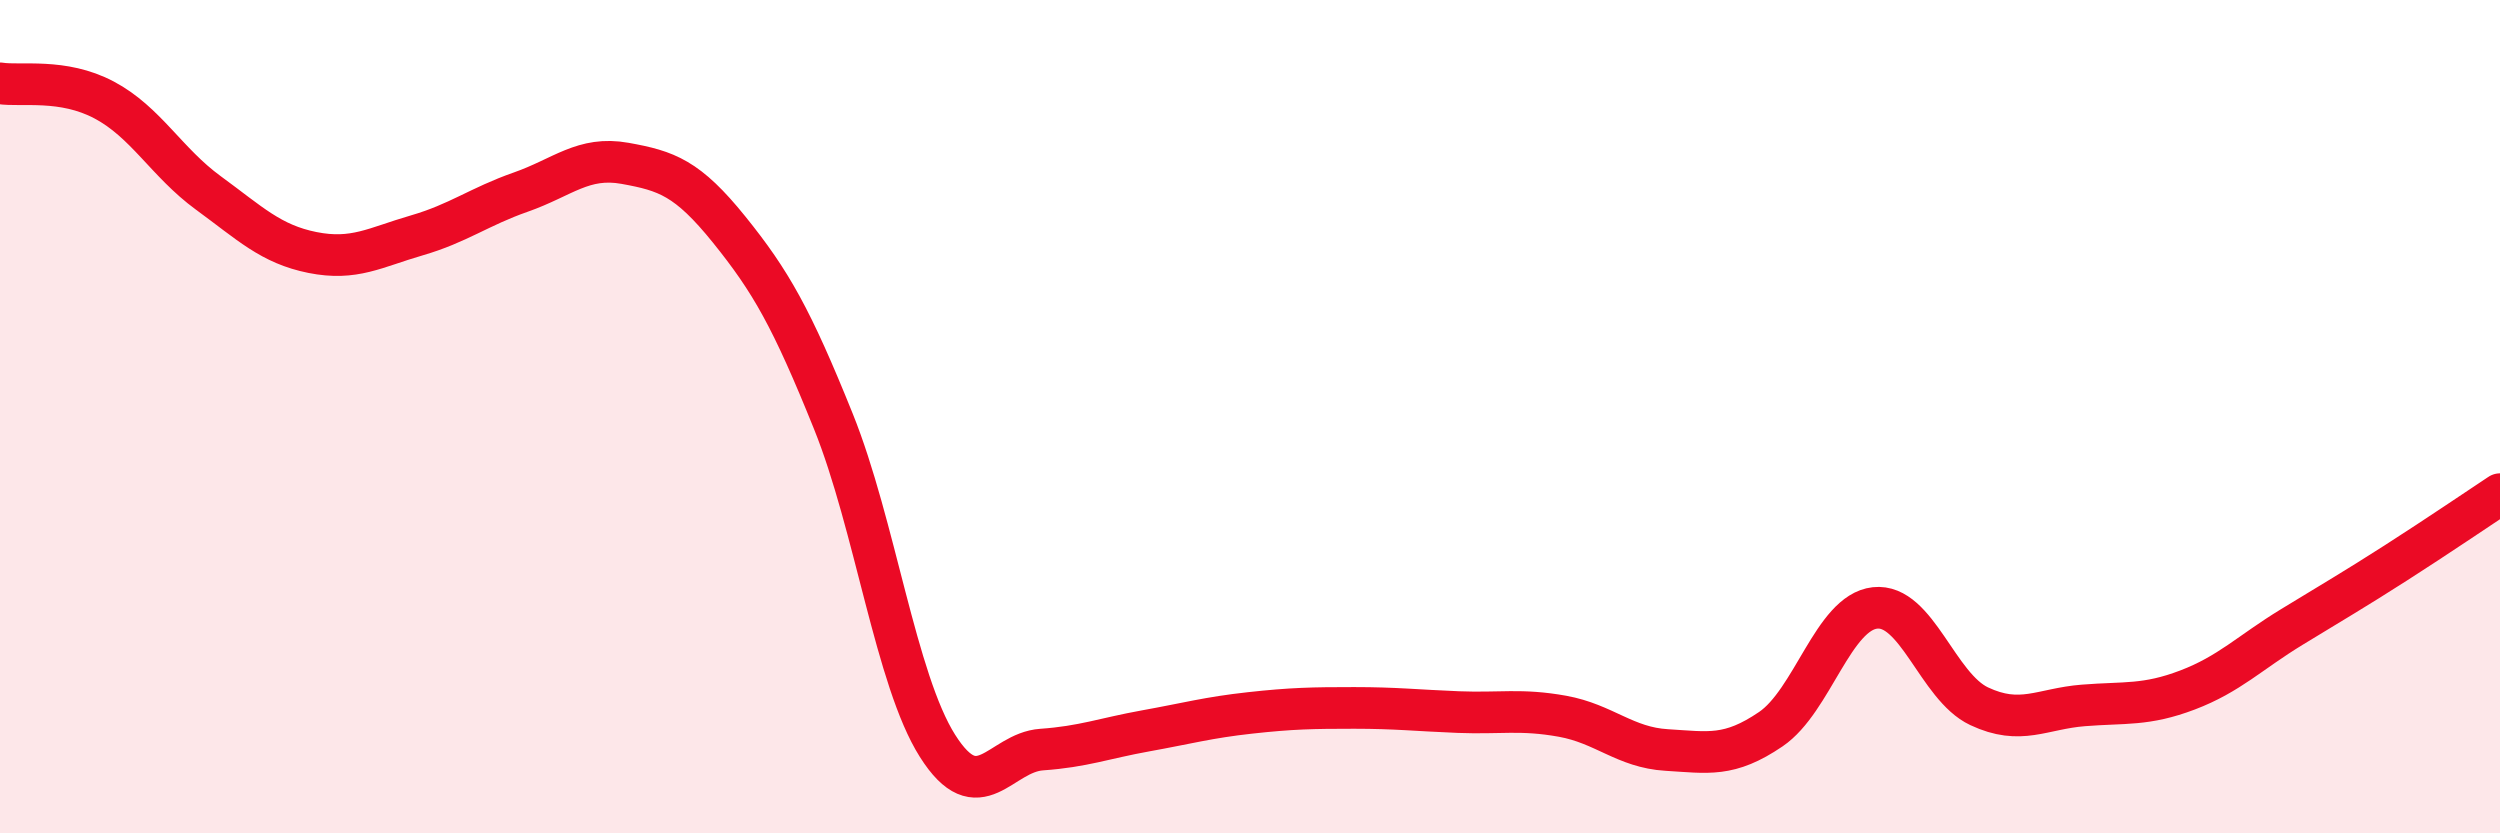 
    <svg width="60" height="20" viewBox="0 0 60 20" xmlns="http://www.w3.org/2000/svg">
      <path
        d="M 0,2 C 0.5,2.08 1.5,1.87 2.5,2.4 C 3.5,2.93 4,3.9 5,4.63 C 6,5.36 6.5,5.86 7.5,6.06 C 8.5,6.26 9,5.94 10,5.65 C 11,5.36 11.5,4.96 12.5,4.61 C 13.5,4.26 14,3.74 15,3.92 C 16,4.1 16.5,4.27 17.5,5.51 C 18.5,6.75 19,7.63 20,10.11 C 21,12.59 21.5,16.32 22.5,17.9 C 23.5,19.48 24,18.06 25,17.99 C 26,17.92 26.5,17.72 27.5,17.54 C 28.5,17.36 29,17.22 30,17.11 C 31,17 31.5,16.99 32.5,16.99 C 33.5,16.99 34,17.05 35,17.09 C 36,17.13 36.5,17.01 37.5,17.19 C 38.5,17.37 39,17.94 40,18 C 41,18.06 41.5,18.18 42.5,17.5 C 43.5,16.82 44,14.7 45,14.59 C 46,14.48 46.5,16.48 47.5,16.95 C 48.5,17.42 49,17.01 50,16.93 C 51,16.85 51.5,16.94 52.5,16.56 C 53.5,16.18 54,15.66 55,15.05 C 56,14.44 56.5,14.15 57.5,13.51 C 58.5,12.87 59.5,12.19 60,11.86L60 20L0 20Z"
        fill="#EB0A25"
        opacity="0.1"
        stroke-linecap="round"
        stroke-linejoin="round"
      />
      <path
        d="M 0,2 C 0.5,2.08 1.5,1.87 2.5,2.4 C 3.5,2.93 4,3.9 5,4.63 C 6,5.36 6.5,5.86 7.5,6.06 C 8.5,6.26 9,5.94 10,5.65 C 11,5.36 11.5,4.96 12.5,4.61 C 13.5,4.26 14,3.74 15,3.92 C 16,4.1 16.5,4.27 17.5,5.51 C 18.5,6.75 19,7.63 20,10.11 C 21,12.59 21.5,16.32 22.5,17.9 C 23.5,19.48 24,18.06 25,17.99 C 26,17.92 26.5,17.72 27.5,17.54 C 28.5,17.36 29,17.22 30,17.11 C 31,17 31.5,16.99 32.5,16.99 C 33.5,16.99 34,17.05 35,17.09 C 36,17.13 36.5,17.01 37.5,17.19 C 38.5,17.37 39,17.94 40,18 C 41,18.06 41.5,18.18 42.5,17.5 C 43.5,16.82 44,14.7 45,14.59 C 46,14.48 46.5,16.48 47.5,16.95 C 48.5,17.42 49,17.01 50,16.93 C 51,16.85 51.5,16.94 52.5,16.56 C 53.5,16.18 54,15.66 55,15.05 C 56,14.44 56.5,14.15 57.5,13.51 C 58.5,12.87 59.5,12.19 60,11.86"
        stroke="#EB0A25"
        stroke-width="1"
        fill="none"
        stroke-linecap="round"
        stroke-linejoin="round"
      />
    </svg>
  